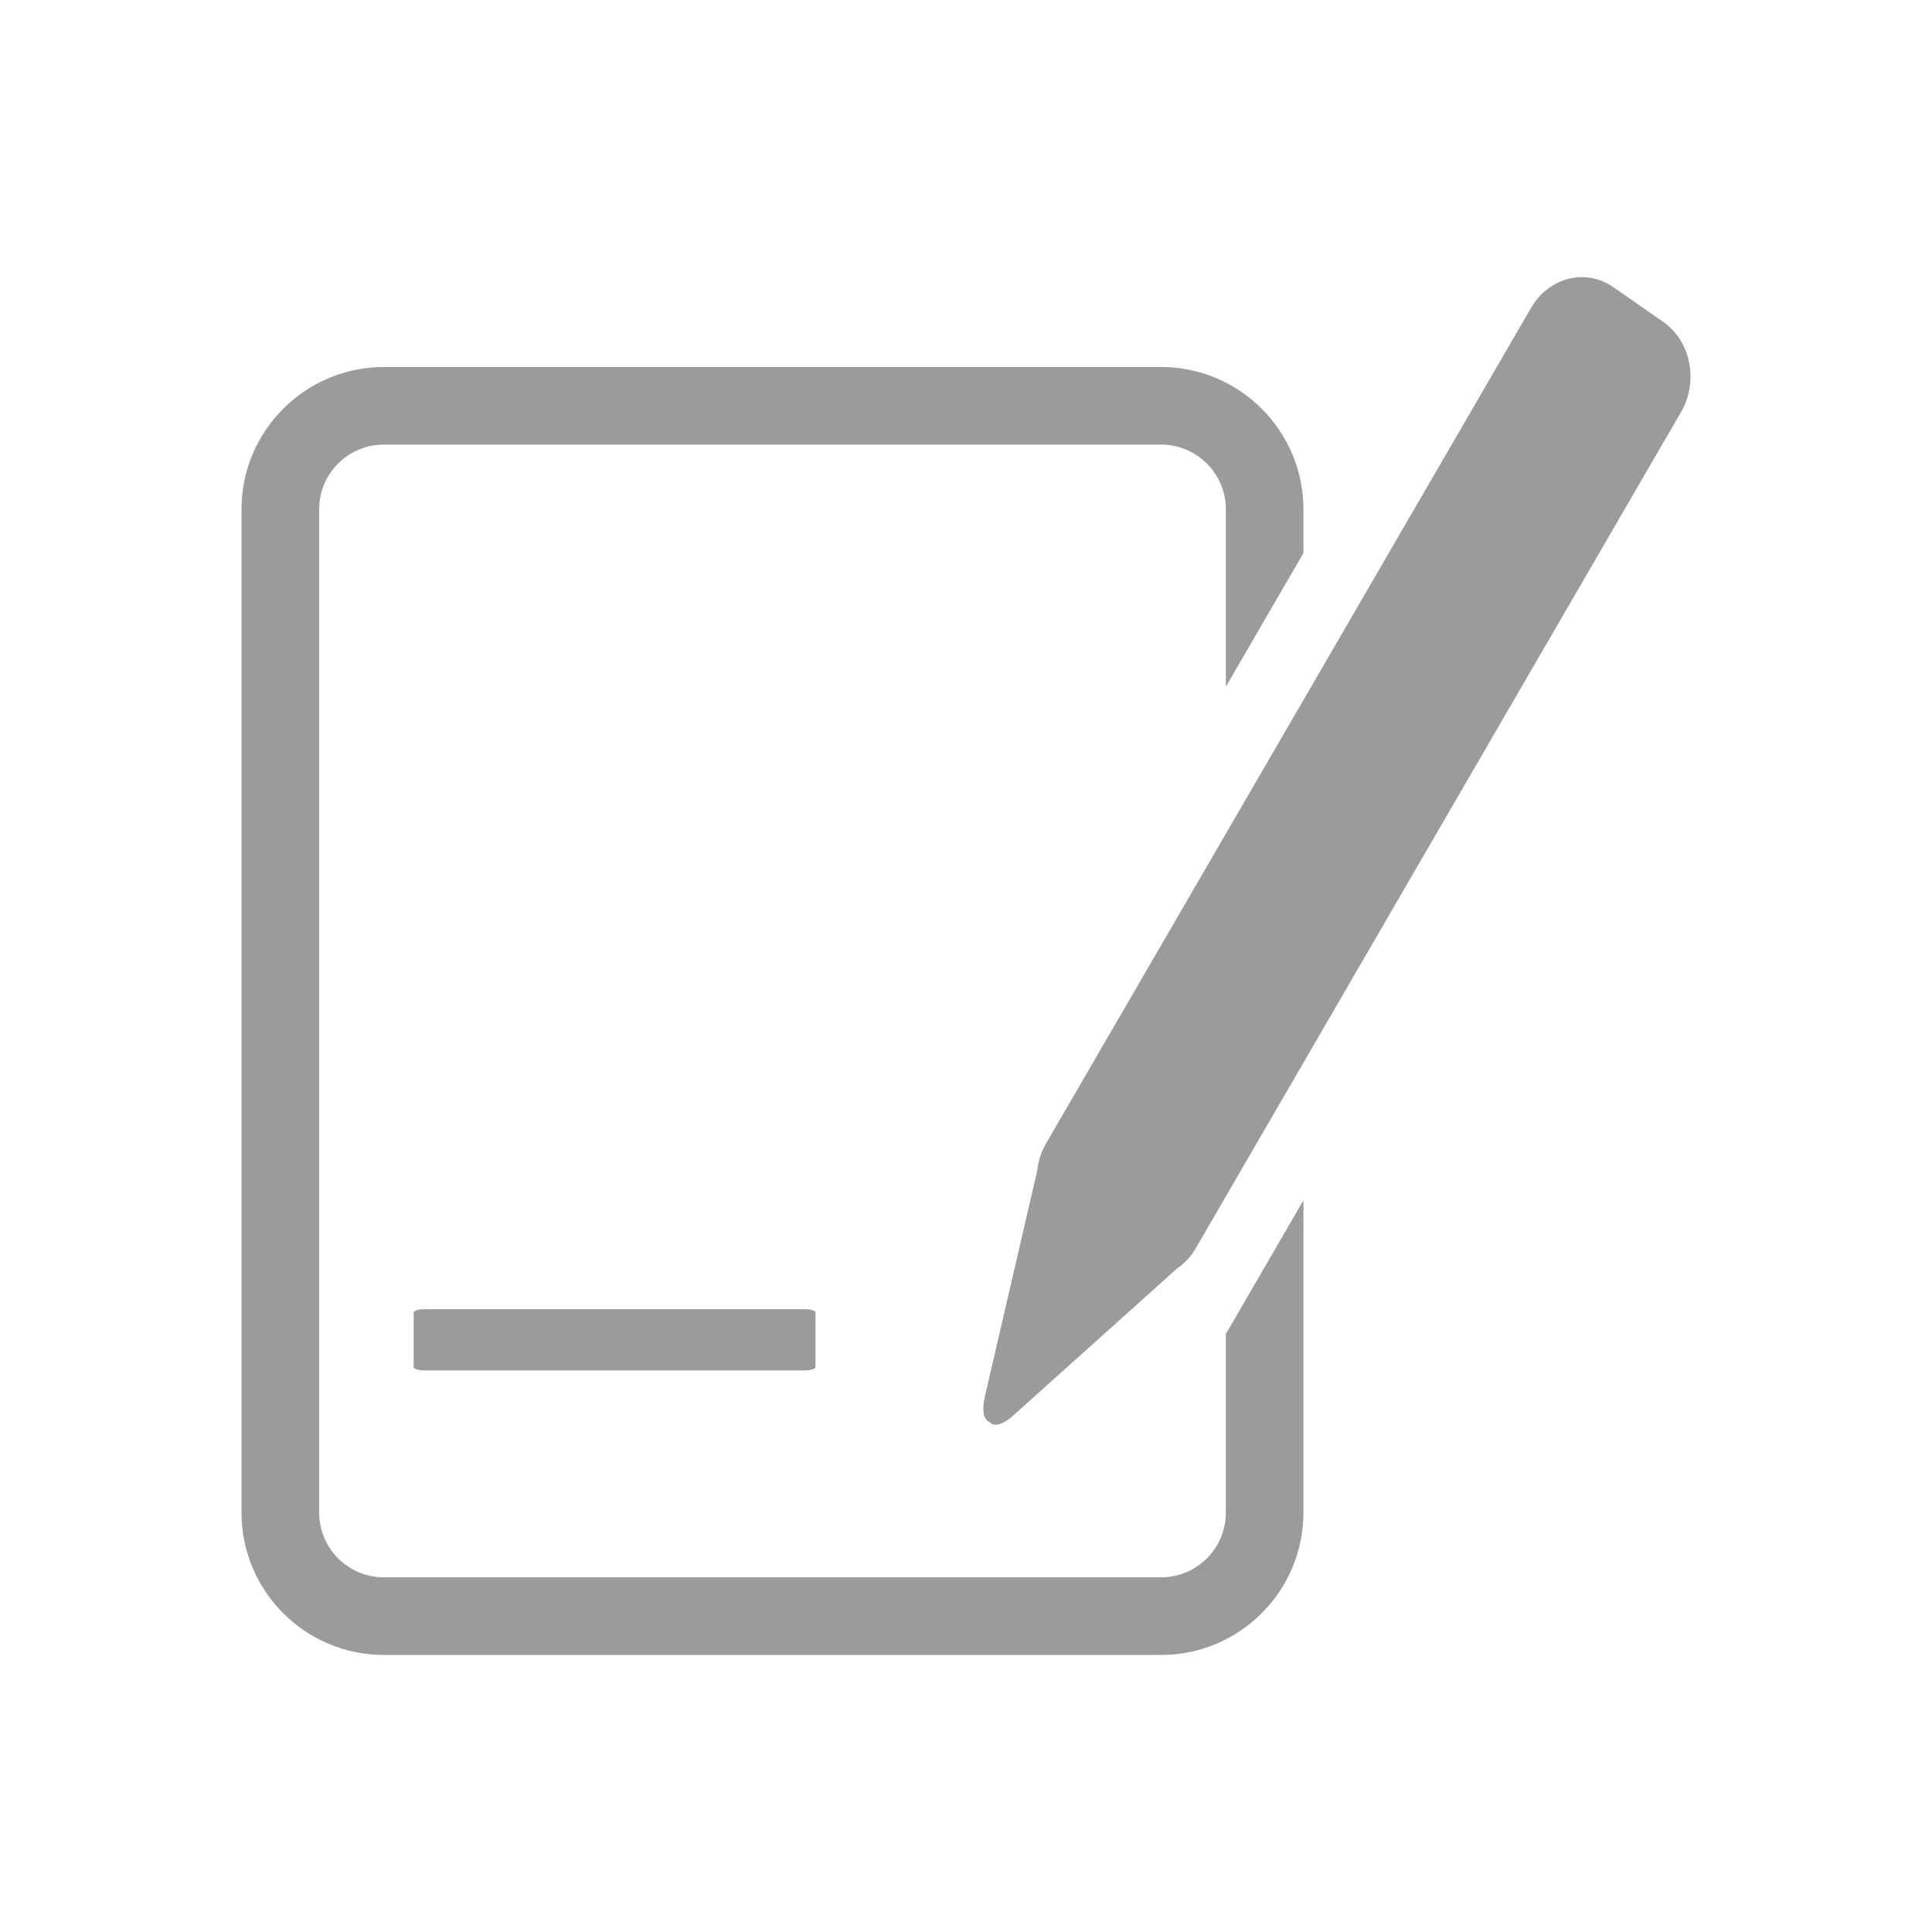 <svg xmlns="http://www.w3.org/2000/svg" width="80" height="80" viewBox="0 0 80 80"><path fill="#9C9B9B" d="M69.605 17.068L49.518 51.68c-.204.358-.475.636-.778.843l-6.76 6.07c-.478.428-.828.498-1 .29-.25-.086-.34-.462-.186-1.11l2.152-9.282c.045-.39.155-.778.362-1.13l20.09-34.613c.74-1.27 2.264-1.654 3.407-.858l2.067 1.44c1.144.794 1.472 2.468.733 3.738zM50.76 62.633c0 1.48-1.205 2.68-2.678 2.68h-32.19c-1.477 0-2.677-1.2-2.677-2.68V21.086c0-1.477 1.2-2.676 2.677-2.676h32.19c1.473 0 2.678 1.202 2.678 2.676v7.35l3.212-5.535v-1.814c0-3.246-2.645-5.89-5.89-5.89h-32.19c-3.248 0-5.892 2.642-5.892 5.89v41.547c0 3.25 2.644 5.894 5.892 5.894h32.19c3.245 0 5.89-2.644 5.89-5.894v-12.93L50.76 55.24v7.393zM17.586 54.21c-.252 0-.457.062-.457.137v2.26c0 .075.204.14.456.14H33.31c.252 0 .457-.064.457-.14v-2.26c0-.074-.205-.137-.457-.137H17.586z"/></svg>